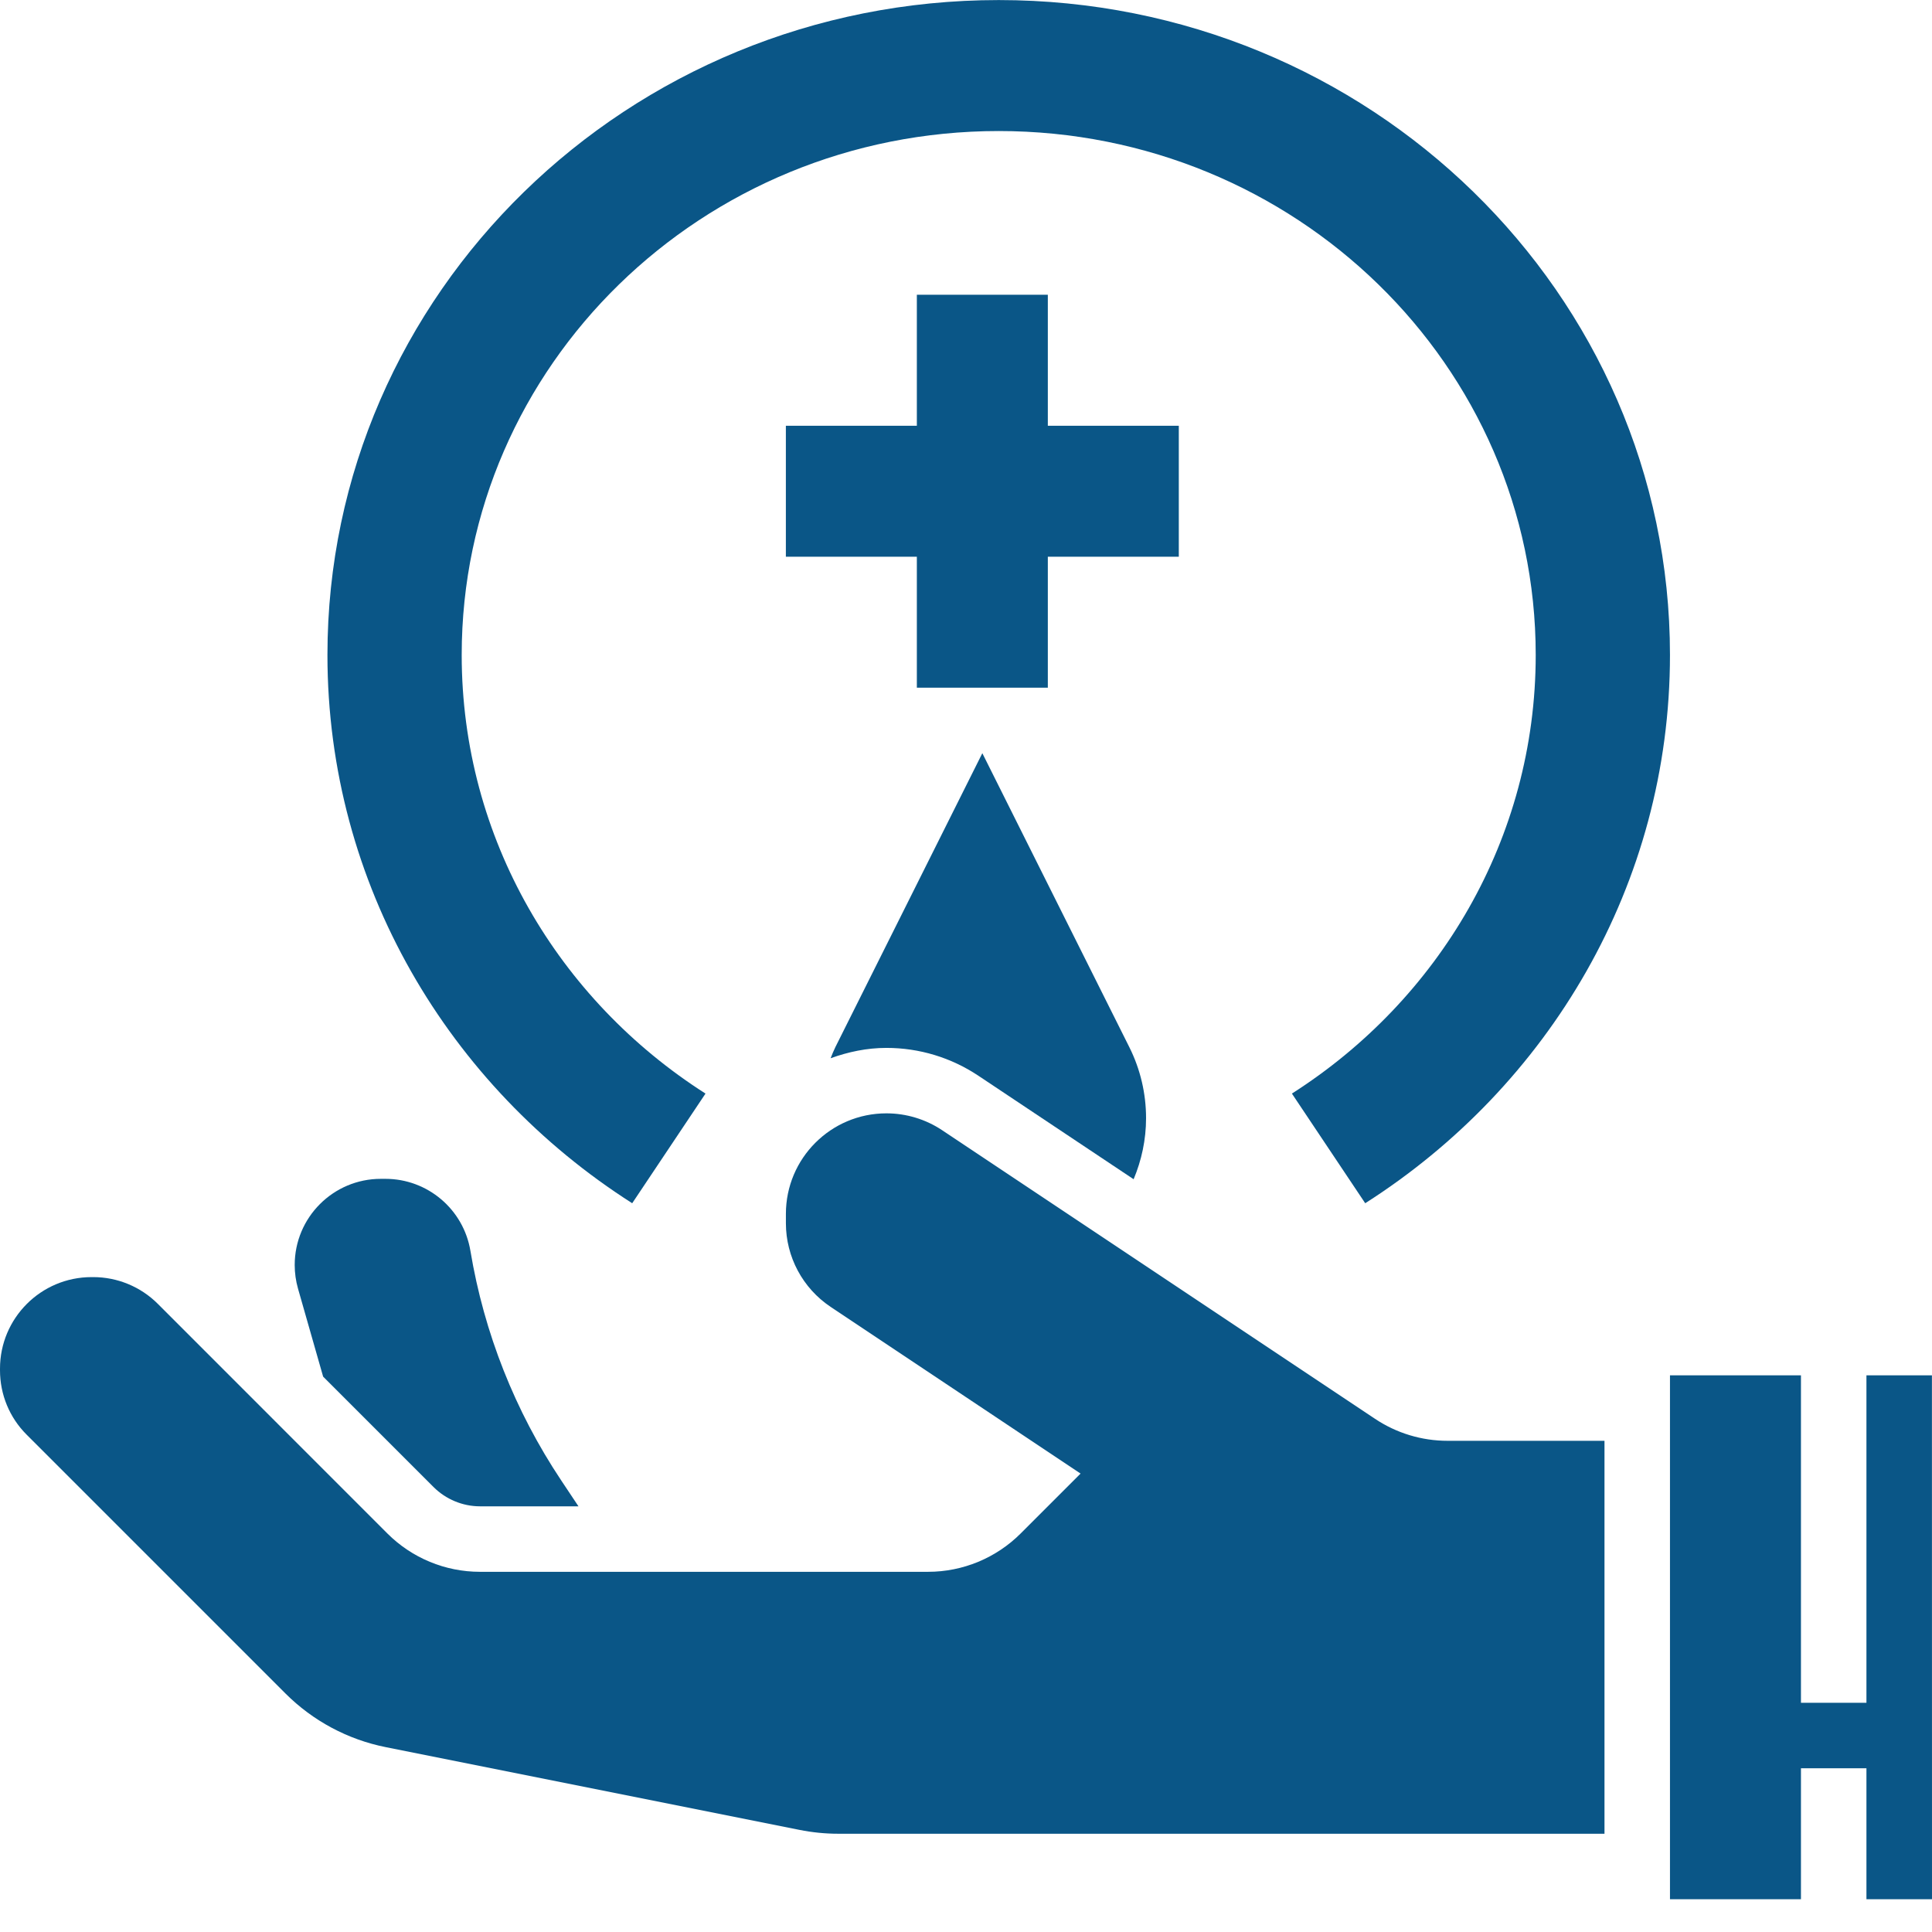 <svg xmlns="http://www.w3.org/2000/svg" xmlns:xlink="http://www.w3.org/1999/xlink" id="_x31_783908690" x="0px" y="0px" width="472px" height="472px" viewBox="0 0 472 472" xml:space="preserve"><path fill="#0A5687" d="M204.091,255.808c-0.441,0.887-0.801,1.809-1.168,2.727c4.277-1.543,8.832-2.527,13.628-2.527 c8.035,0,15.816,2.359,22.496,6.816l37.904,25.272c1.926-4.602,3.039-9.625,3.039-14.922c0-6.03-1.398-11.976-4.098-17.366 l-35.9-71.798L204.091,255.808z"></path><path fill="#0A5687" d="M287.99,104.012h-31.999V72.013h-31.999v31.999h-31.999v31.999h31.999v31.999h31.999v-31.999h31.999V104.012 z"></path><path fill="#0A5687" d="M154.452,293.959l17.909-26.792c-35.839-22.847-59.564-62.271-59.564-107.157 c0-70.693,58.74-127.996,131.195-127.996c72.454,0,131.194,57.303,131.194,127.996c0,44.885-23.726,84.31-59.564,107.157 l17.909,26.792c44.8-28.562,74.455-77.837,74.455-133.949c0-88.364-73.424-159.995-163.994-159.995 c-90.571,0-163.995,71.63-163.995,159.995C79.997,216.122,109.66,265.397,154.452,293.959z"></path><path fill="#0A5687" d="M335.934,346.629l-105.75-70.502c-4.031-2.688-8.777-4.129-13.625-4.129c-13.566,0-24.558,11-24.558,24.559 v2.289c0,8.214,4.105,15.878,10.938,20.44l61.053,40.718l-14.625,14.624c-5.999,6-14.144,9.375-22.62,9.375H117.254 c-8.488,0-16.625-3.375-22.624-9.375L38.558,318.54c-4.184-4.184-9.863-6.535-15.781-6.535h-0.402 c-12.358,0-22.382,10.023-22.374,22.382v0.395c0,5.902,2.32,11.535,6.496,15.703c13.87,13.87,46.51,46.518,63.236,63.236 c6.707,6.707,15.234,11.265,24.523,13.12l101.082,20.214c3.098,0.617,6.258,0.938,9.418,0.938h187.231v-95.996h-38.311 C347.363,352.004,341.188,350.141,335.934,346.629z"></path><path fill="#0A5687" d="M471.999,464l-0.016-127.996h-15.999v79.998h-15.999v-79.998h-31.999V464h31.999v-31.999h15.999V464H471.999 z"></path><path fill="#0A5687" d="M78.942,336.316l26.999,26.999c2.984,2.977,7.102,4.688,11.313,4.688h24.069l-4.23-6.351 c-11.272-16.914-18.831-36.015-22.167-56.061c-1.691-10.152-10.472-17.594-20.769-17.594h-1.113 c-11.621,0-21.046,9.426-21.046,21.046c0,1.961,0.273,3.906,0.809,5.785L78.942,336.316z"></path></svg>